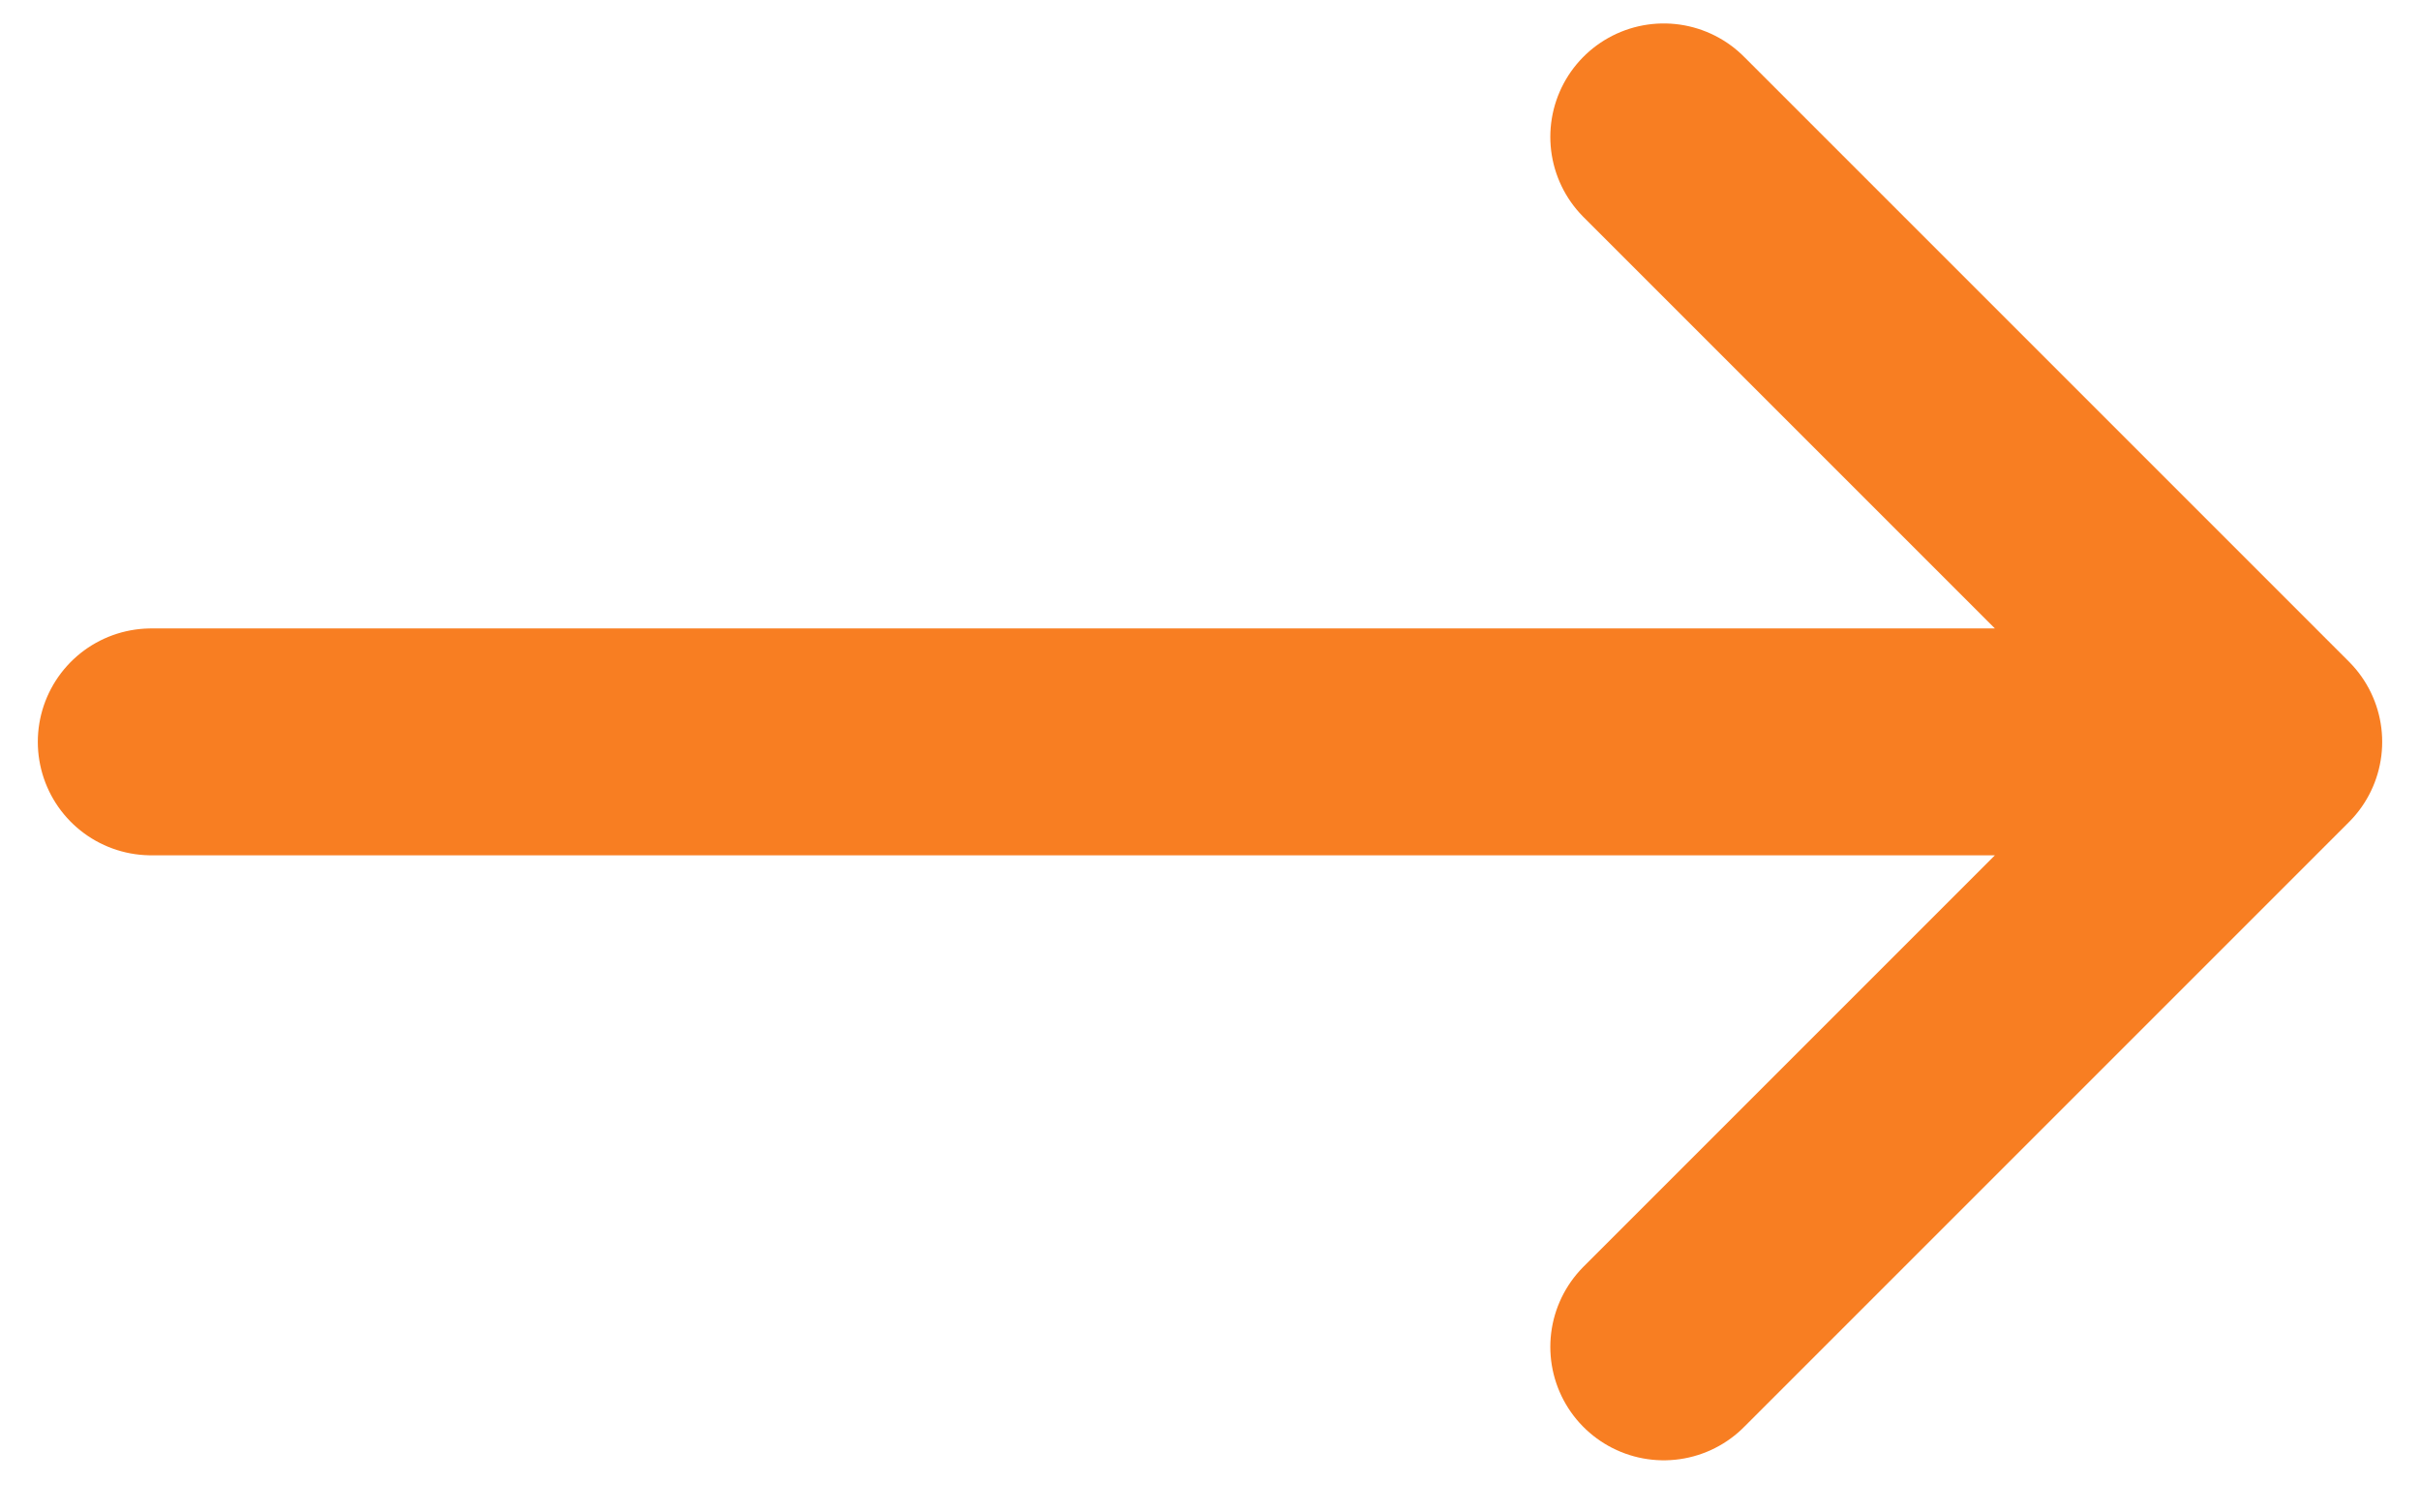 <svg width="16" height="10" viewBox="0 0 16 10" fill="none" xmlns="http://www.w3.org/2000/svg">
<path d="M1 4.905H15M15 4.905L11 8.905M15 4.905L11 0.905" stroke="#F87E22" stroke-width="1.5" stroke-linecap="round" stroke-linejoin="round"/>
</svg>
